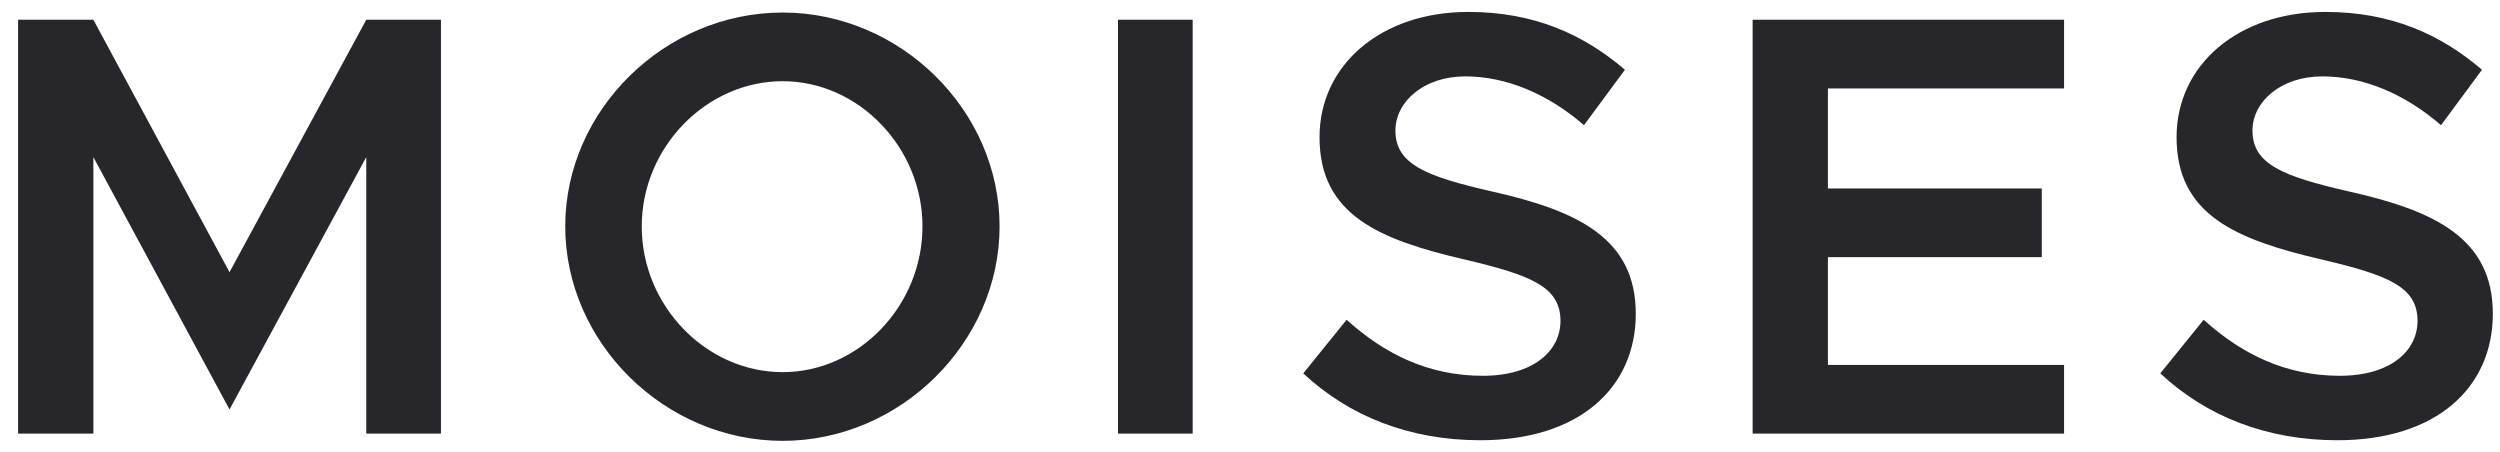 <svg width="83" height="15" viewBox="0 0 83 15" fill="none" xmlns="http://www.w3.org/2000/svg">
<path d="M0.6 14.396V0.656H3.1L7.62 9.036L12.16 0.656H14.64V14.396H12.16V5.216L7.62 13.595L3.1 5.216V14.396H0.6ZM25.986 14.636C22.066 14.636 18.766 11.376 18.766 7.516C18.766 3.656 22.066 0.416 25.986 0.416C29.886 0.416 33.186 3.656 33.186 7.516C33.186 11.376 29.886 14.636 25.986 14.636ZM25.986 12.355C28.506 12.355 30.626 10.155 30.626 7.516C30.626 4.896 28.506 2.696 25.986 2.696C23.446 2.696 21.306 4.896 21.306 7.516C21.306 10.155 23.446 12.355 25.986 12.355ZM37.117 14.396V0.656H39.597V14.396H37.117ZM49.148 14.616C46.788 14.616 44.788 13.816 43.268 12.396L44.708 10.616C45.968 11.755 47.428 12.476 49.228 12.476C50.928 12.476 51.808 11.636 51.808 10.655C51.808 9.516 50.828 9.136 48.628 8.616C45.788 7.956 43.808 7.136 43.808 4.556C43.808 2.156 45.848 0.396 48.748 0.396C50.928 0.396 52.568 1.136 53.948 2.316L52.588 4.156C51.388 3.116 50.008 2.536 48.648 2.536C47.268 2.536 46.328 3.376 46.328 4.336C46.328 5.456 47.348 5.856 49.528 6.356C52.388 6.996 54.308 7.916 54.308 10.415C54.308 12.876 52.428 14.616 49.148 14.616ZM68.527 2.936H60.687V6.256H67.787V8.536H60.687V12.116H68.527V14.396H58.187V0.656H68.527V2.936ZM77.602 14.616C75.242 14.616 73.242 13.816 71.722 12.396L73.162 10.616C74.422 11.755 75.882 12.476 77.682 12.476C79.382 12.476 80.262 11.636 80.262 10.655C80.262 9.516 79.282 9.136 77.082 8.616C74.242 7.956 72.262 7.136 72.262 4.556C72.262 2.156 74.302 0.396 77.202 0.396C79.382 0.396 81.022 1.136 82.402 2.316L81.042 4.156C79.842 3.116 78.462 2.536 77.102 2.536C75.722 2.536 74.782 3.376 74.782 4.336C74.782 5.456 75.802 5.856 77.982 6.356C80.842 6.996 82.762 7.916 82.762 10.415C82.762 12.876 80.882 14.616 77.602 14.616Z" fill="#27262B"/>
</svg>
